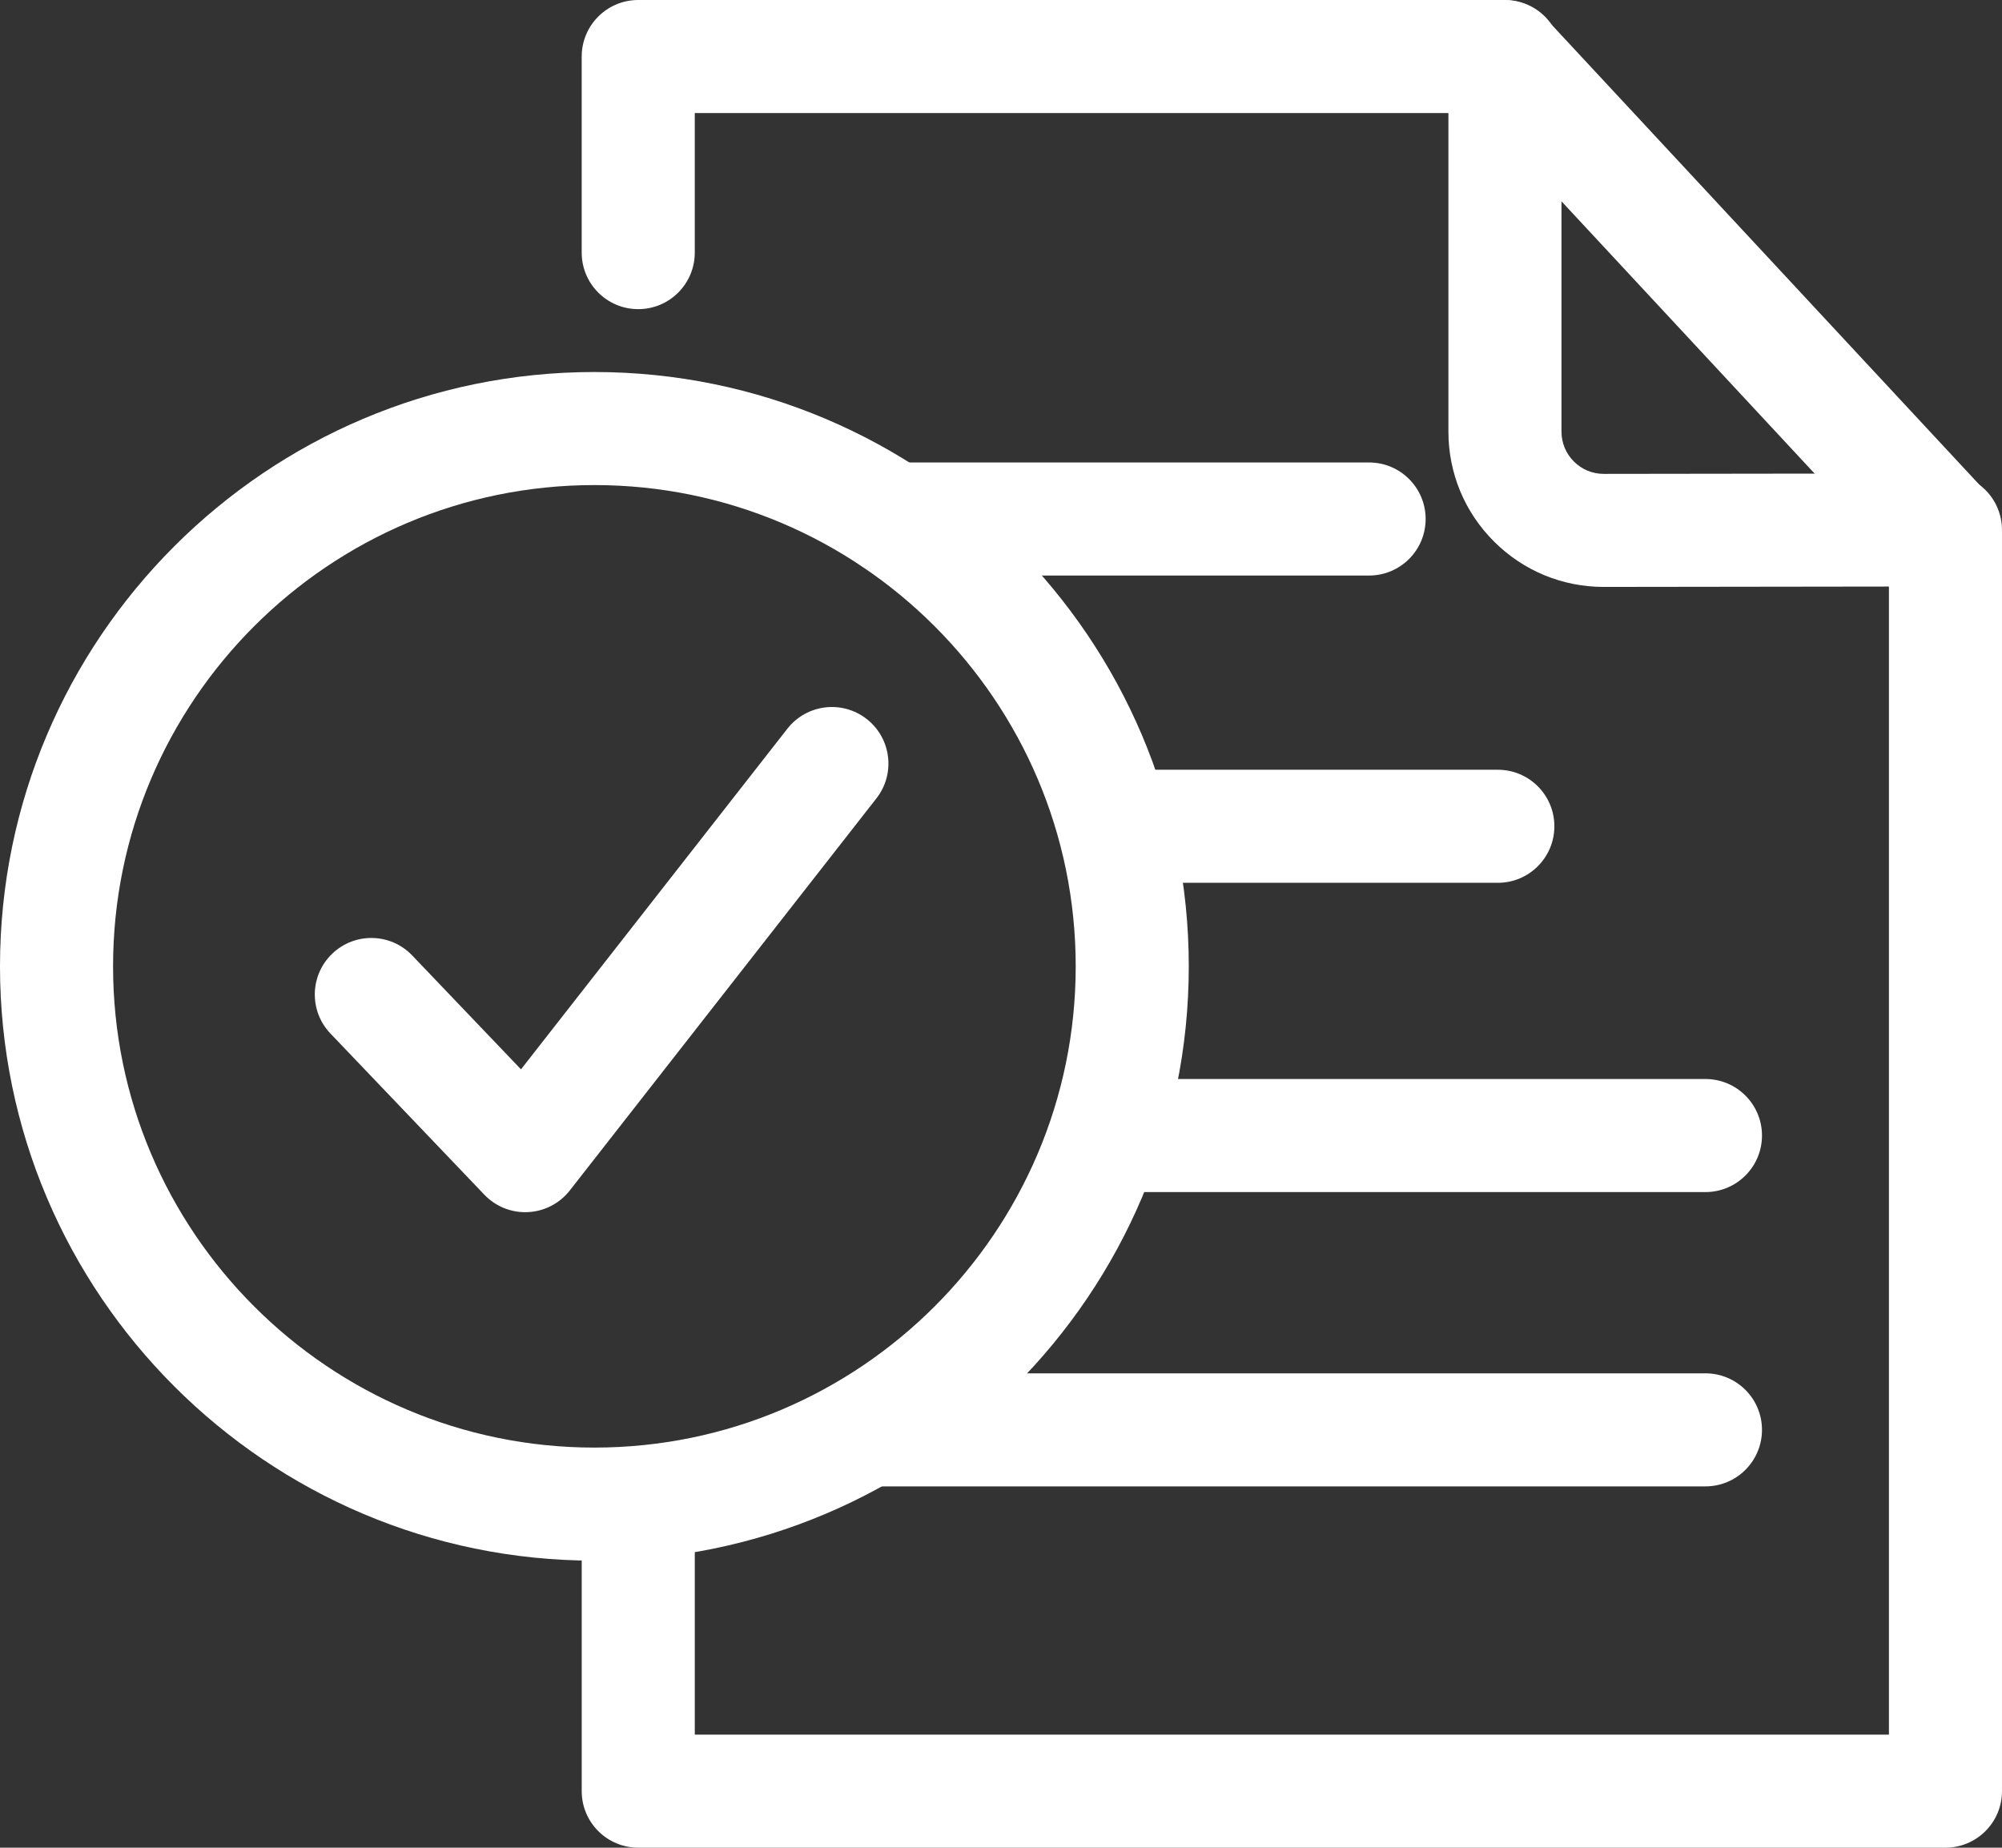 <?xml version="1.0" encoding="UTF-8"?>
<svg id="Layer_1" data-name="Layer 1" xmlns="http://www.w3.org/2000/svg" viewBox="0 0 194.766 179.776">
  <rect x="0" y="0" width="194.766" height="179.776" fill="#333333" stroke="none"/>
  <path d="M189.266,179.776H62.093c-3.038,0-5.5-2.463-5.5-5.5v-27.928c0-3.037,2.462-5.5,5.5-5.5s5.5,2.463,5.5,5.5v22.428h116.173V57.071l-27.722.036h-.02c-4.033,0-7.825-1.569-10.68-4.42-2.859-2.855-4.434-6.653-4.434-10.694V11h-73.318v13.579c0,3.038-2.462,5.5-5.5,5.5s-5.5-2.462-5.5-5.5V5.5c0-3.038,2.462-5.5,5.5-5.5h84.318c3.037,0,5.5,2.462,5.5,5.5v36.494c0,1.1.429,2.134,1.207,2.911.776.776,1.809,1.203,2.906,1.203h.006l33.229-.043h.007c1.457,0,2.855.578,3.887,1.608,1.033,1.032,1.613,2.432,1.613,3.892v122.712c0,3.037-2.463,5.5-5.5,5.5Z" style="fill: #fff; stroke-width: 0px;"/>
  <path d="M189.15,57.068c-1.475,0-2.945-.589-4.029-1.755l-42.813-46.053c-2.068-2.225-1.941-5.705.283-7.773,2.225-2.067,5.704-1.942,7.773.284l42.813,46.053c2.068,2.225,1.941,5.705-.283,7.773-1.06.984-2.403,1.472-3.744,1.472Z" style="fill: #fff; stroke-width: 0px;"/>
  <path d="M133.194,55.999h-46.319c-3.038,0-5.5-2.462-5.5-5.5s2.462-5.5,5.5-5.5h46.319c3.037,0,5.5,2.462,5.5,5.5s-2.463,5.5-5.5,5.5Z" style="fill: #fff; stroke-width: 0px;"/>
  <path d="M145.718,85.896h-35.684c-3.037,0-5.5-2.462-5.5-5.5s2.463-5.5,5.5-5.5h35.684c3.037,0,5.5,2.462,5.5,5.5s-2.463,5.5-5.5,5.5Z" style="fill: #fff; stroke-width: 0px;"/>
  <path d="M165.916,115.987h-55.881c-3.037,0-5.5-2.463-5.5-5.5s2.463-5.5,5.5-5.5h55.881c3.037,0,5.5,2.463,5.5,5.5s-2.463,5.5-5.5,5.5Z" style="fill: #fff; stroke-width: 0px;"/>
  <path d="M165.916,144.623h-80.472c-3.038,0-5.5-2.463-5.5-5.5s2.462-5.5,5.5-5.5h80.472c3.037,0,5.5,2.463,5.5,5.5s-2.463,5.5-5.5,5.5Z" style="fill: #fff; stroke-width: 0px;"/>
  <g>
    <path d="M57.825,151.848C25.94,151.848,0,125.908,0,94.023c0-31.885,25.94-57.826,57.825-57.826,31.885,0,57.826,25.94,57.826,57.826,0,31.885-25.94,57.825-57.826,57.825ZM57.825,47.197c-25.819,0-46.825,21.006-46.825,46.826,0,25.819,21.006,46.825,46.825,46.825,25.82,0,46.826-21.006,46.826-46.825,0-25.82-21.006-46.826-46.826-46.826Z" style="fill: #fff; stroke-width: 0px;"/>
    <path d="M51.099,117.945c-1.499,0-2.937-.612-3.978-1.702l-14.973-15.681c-2.098-2.196-2.017-5.678.18-7.776,2.198-2.098,5.678-2.017,7.776.18l10.581,11.08,25.914-33.141c1.871-2.392,5.328-2.817,7.72-.945,2.393,1.871,2.816,5.328.945,7.72l-29.832,38.152c-.984,1.259-2.466,2.026-4.061,2.105-.091.005-.182.007-.272.007Z" style="fill: #fff; stroke-width: 0px;"/>
  </g>
</svg>